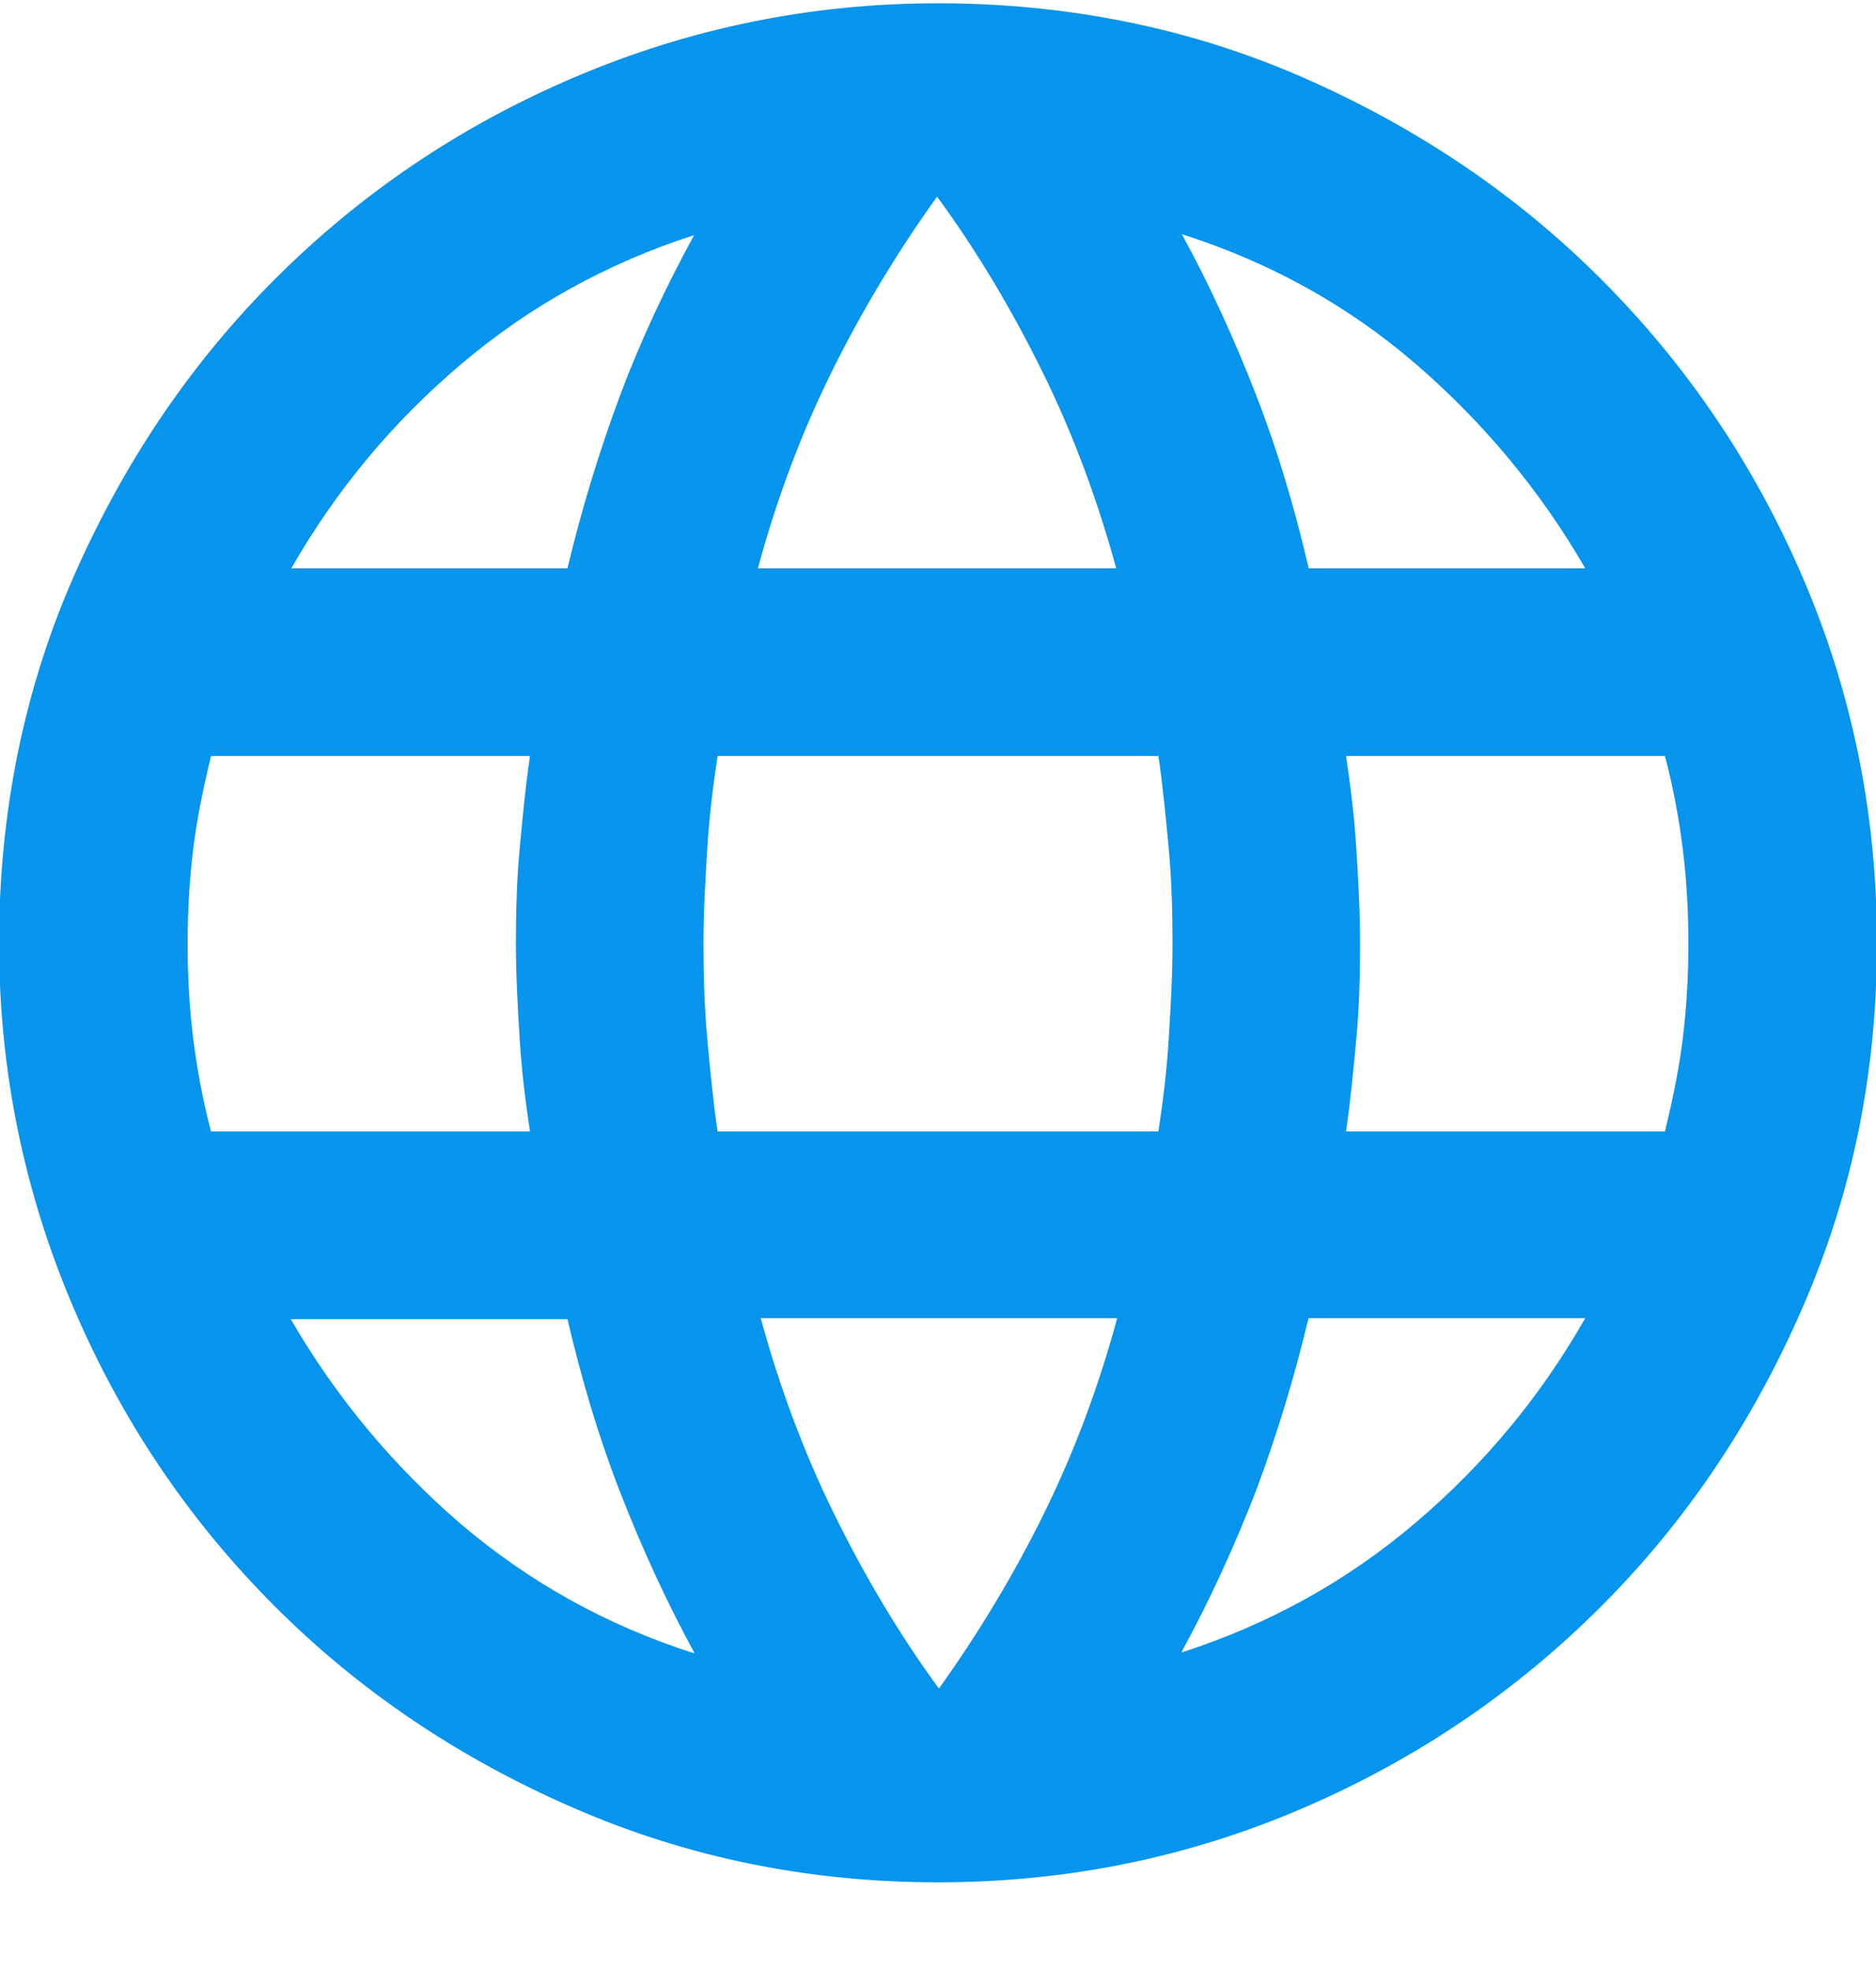 <svg width="20" height="21" viewBox="0 0 20 21" fill="none" xmlns="http://www.w3.org/2000/svg">
<g id="Property 1=globe">
<path id="Icon" d="M10 20.055C8.63 20.055 7.34 19.795 6.12 19.265C4.9 18.735 3.84 18.025 2.93 17.115C2.02 16.205 1.3 15.145 0.78 13.925C0.26 12.705 -0.01 11.415 -0.01 10.045C-0.01 8.675 0.25 7.365 0.78 6.155C1.31 4.945 2.02 3.885 2.93 2.975C3.84 2.065 4.9 1.345 6.12 0.825C7.34 0.305 8.63 0.035 10 0.035C11.37 0.035 12.68 0.295 13.89 0.825C15.1 1.355 16.16 2.065 17.07 2.975C17.98 3.885 18.7 4.945 19.22 6.155C19.74 7.365 20.01 8.655 20.01 10.045C20.01 11.435 19.75 12.705 19.22 13.925C18.69 15.145 17.98 16.205 17.07 17.115C16.16 18.025 15.1 18.745 13.89 19.265C12.68 19.785 11.39 20.055 10 20.055ZM10 18.005C10.43 17.405 10.81 16.775 11.13 16.125C11.45 15.475 11.71 14.785 11.91 14.045H8.11C8.31 14.775 8.57 15.475 8.89 16.125C9.21 16.775 9.58 17.405 10.02 18.005H10ZM7.4 17.605C7.1 17.055 6.84 16.485 6.61 15.895C6.38 15.305 6.2 14.695 6.05 14.055H3.1C3.58 14.885 4.19 15.615 4.91 16.235C5.64 16.855 6.46 17.315 7.4 17.615V17.605ZM12.6 17.605C13.53 17.305 14.36 16.845 15.09 16.225C15.82 15.605 16.42 14.885 16.9 14.045H13.95C13.8 14.675 13.61 15.295 13.39 15.885C13.16 16.475 12.9 17.045 12.6 17.595V17.605ZM2.25 12.055H5.65C5.6 11.725 5.56 11.395 5.54 11.065C5.52 10.735 5.5 10.405 5.5 10.055C5.5 9.705 5.51 9.365 5.54 9.045C5.57 8.725 5.6 8.395 5.65 8.055H2.25C2.17 8.385 2.1 8.715 2.06 9.045C2.02 9.375 2 9.705 2 10.055C2 10.405 2.02 10.745 2.06 11.065C2.1 11.385 2.16 11.715 2.25 12.055ZM7.65 12.055H12.35C12.4 11.725 12.44 11.395 12.46 11.065C12.48 10.735 12.5 10.405 12.5 10.055C12.5 9.705 12.49 9.365 12.46 9.045C12.43 8.725 12.4 8.395 12.35 8.055H7.65C7.6 8.385 7.56 8.715 7.54 9.045C7.52 9.375 7.5 9.705 7.5 10.055C7.5 10.405 7.51 10.745 7.54 11.065C7.57 11.385 7.6 11.715 7.65 12.055ZM14.35 12.055H17.75C17.83 11.725 17.9 11.395 17.94 11.065C17.98 10.735 18 10.405 18 10.055C18 9.705 17.98 9.365 17.94 9.045C17.9 8.725 17.84 8.395 17.75 8.055H14.35C14.4 8.385 14.44 8.715 14.46 9.045C14.48 9.375 14.5 9.705 14.5 10.055C14.5 10.405 14.49 10.745 14.46 11.065C14.43 11.385 14.4 11.715 14.35 12.055ZM13.95 6.055H16.9C16.42 5.225 15.81 4.495 15.09 3.875C14.37 3.255 13.54 2.795 12.6 2.495C12.9 3.045 13.16 3.615 13.39 4.205C13.62 4.795 13.8 5.405 13.95 6.045V6.055ZM8.1 6.055H11.9C11.7 5.325 11.44 4.625 11.12 3.975C10.8 3.325 10.43 2.695 9.99 2.095C9.56 2.695 9.18 3.325 8.86 3.975C8.54 4.625 8.28 5.315 8.08 6.055H8.1ZM3.1 6.055H6.05C6.2 5.425 6.39 4.805 6.61 4.215C6.83 3.625 7.1 3.055 7.4 2.505C6.47 2.805 5.64 3.265 4.91 3.885C4.18 4.505 3.58 5.225 3.1 6.065V6.055Z" fill="#0794EC"/>
</g>
</svg>
